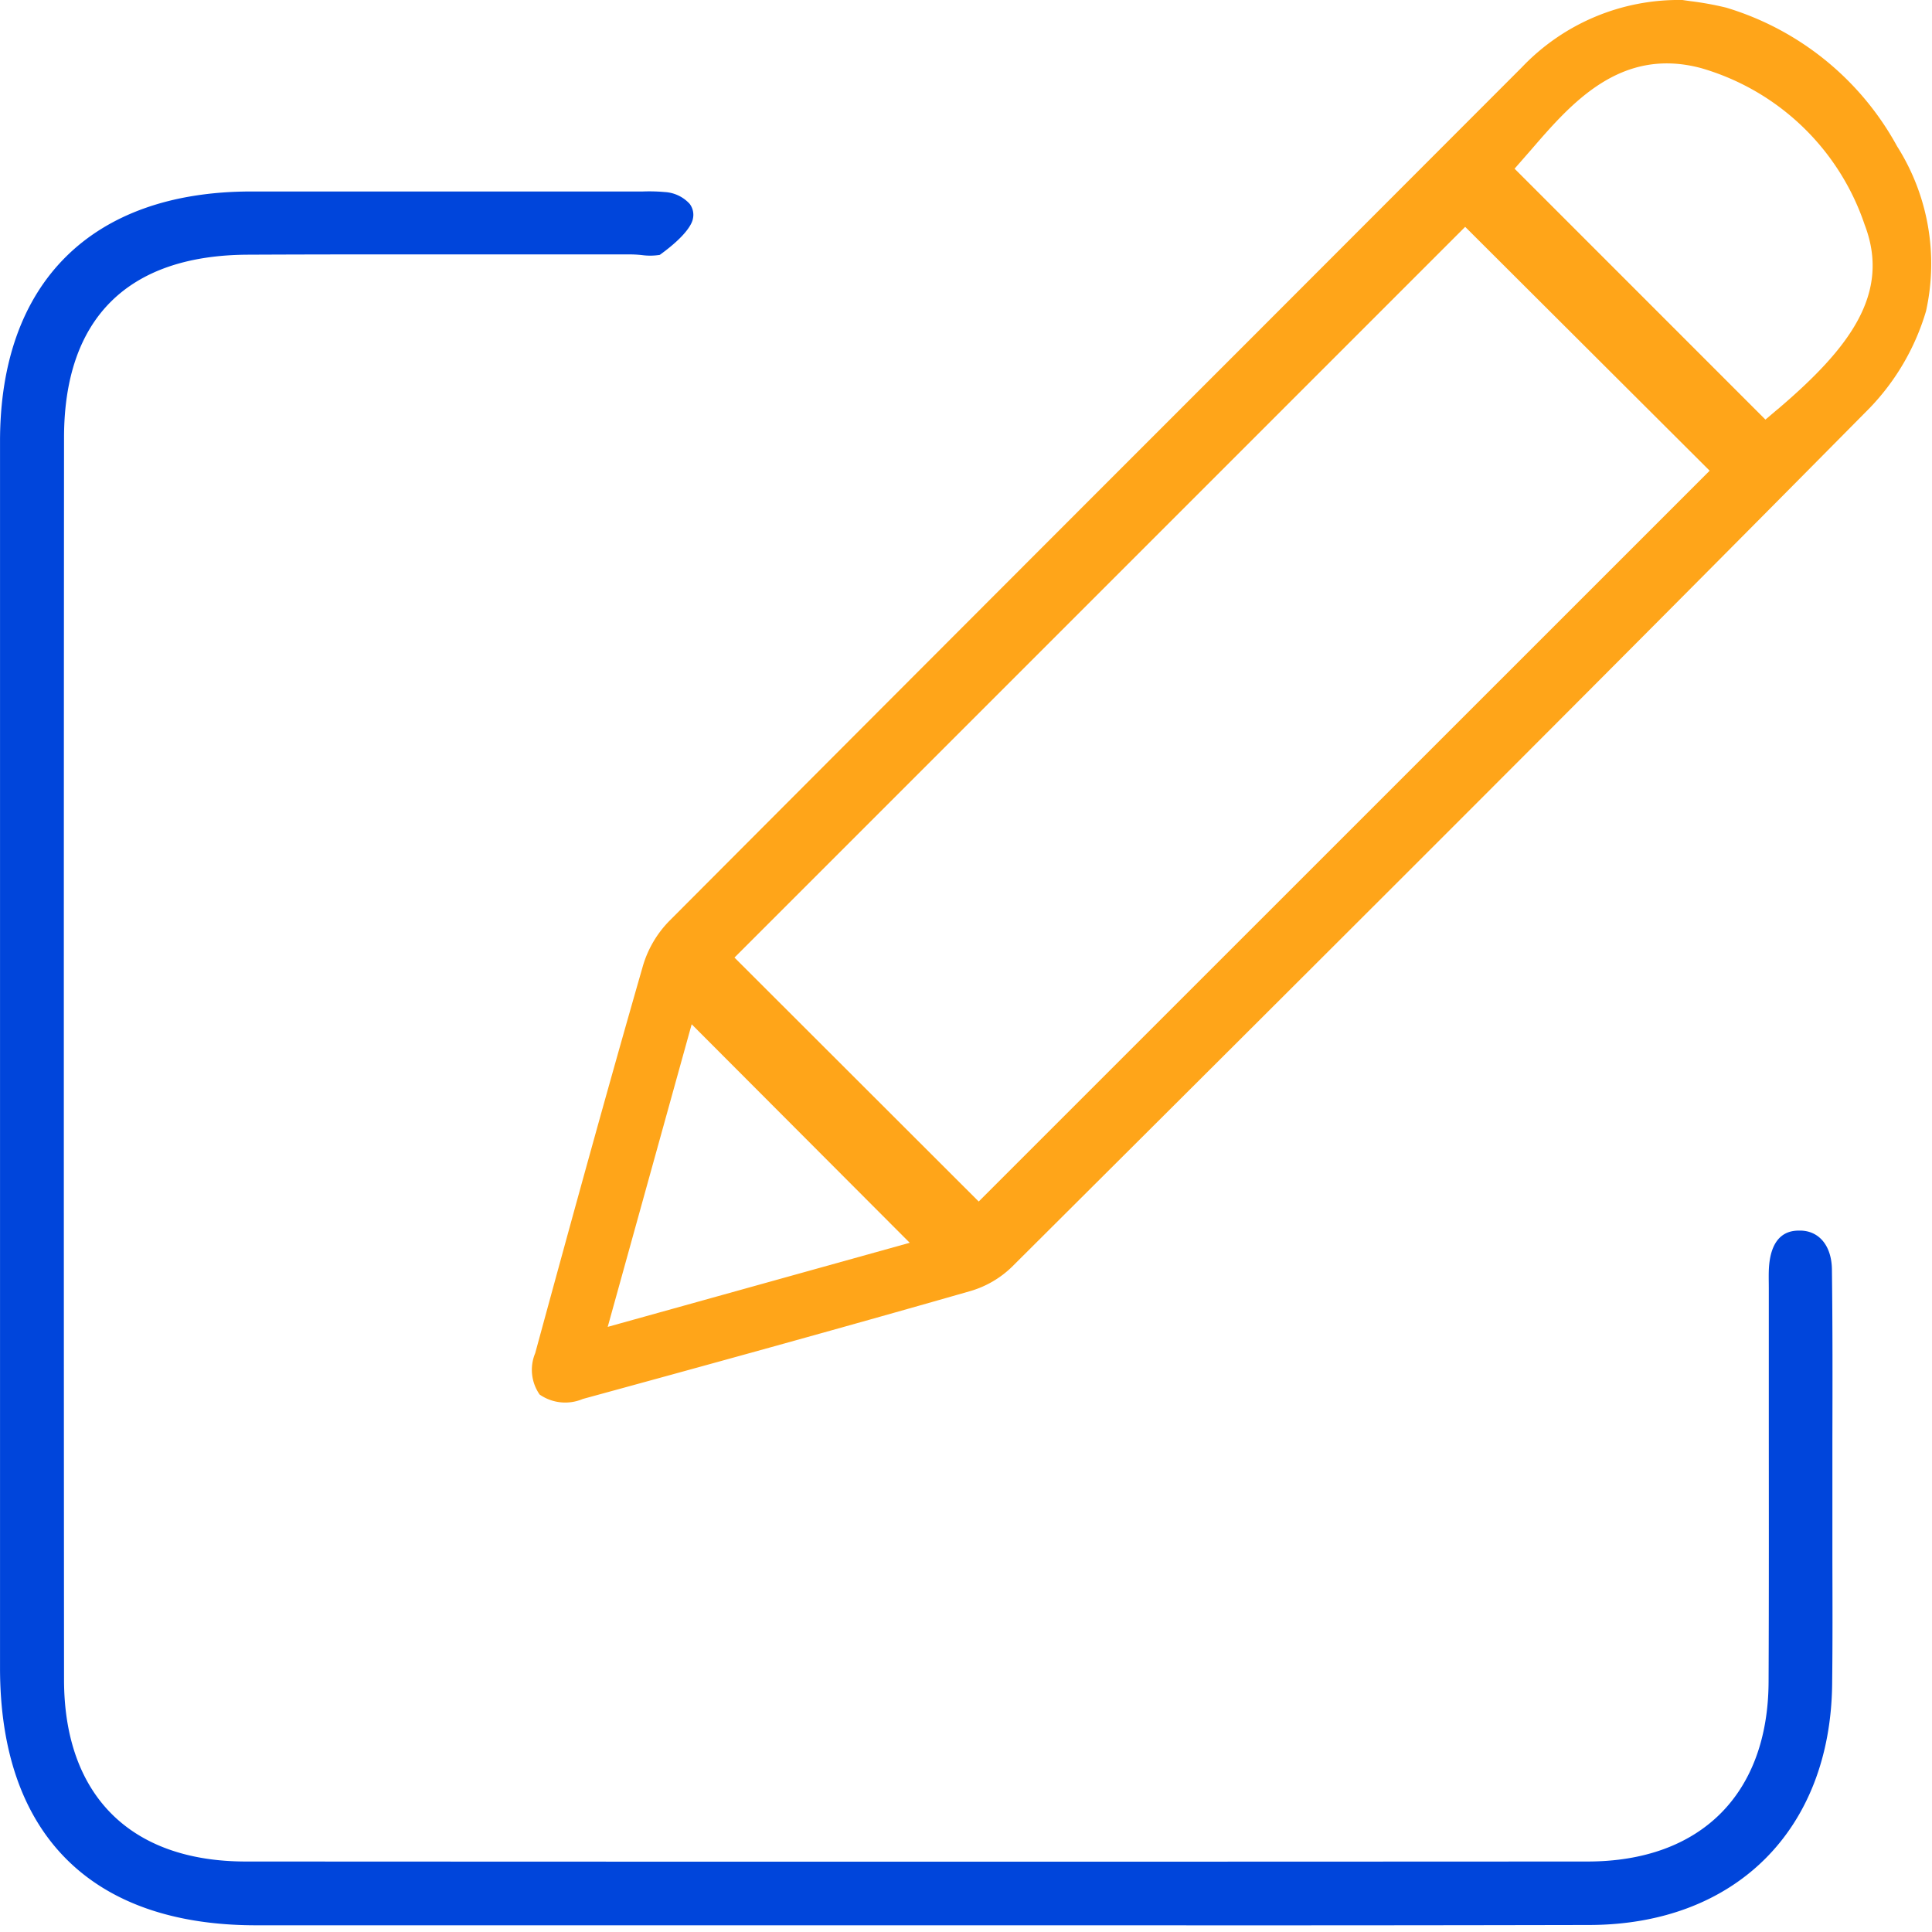 <svg xmlns="http://www.w3.org/2000/svg" width="70.001" height="70" viewBox="0 0 70.001 70">
  <g id="Editing_and_Proofreading" data-name="Editing and  Proofreading" transform="translate(-769.999 -3506)">
    <rect id="Rectangle_6" data-name="Rectangle 6" width="70" height="70" transform="translate(770 3506)" fill="none"/>
    <path id="Path_53" data-name="Path 53" d="M62.54.276A11.3,11.3,0,0,0,61.251.042C61.14.026,61.04.013,60.957,0a7.845,7.845,0,0,0-5.813,2.434L45.189,12.4Q34.71,22.877,24.244,33.374a3.9,3.9,0,0,0-.944,1.6c-1.274,4.432-2.484,8.824-3.909,14.054a1.564,1.564,0,0,0,.161,1.5,1.626,1.626,0,0,0,1.563.16c4.236-1.158,9.165-2.512,14.054-3.913a3.611,3.611,0,0,0,1.485-.864C47.767,34.84,57.778,24.856,67.748,14.777a8.552,8.552,0,0,0,2.036-3.506A7.945,7.945,0,0,0,68.735,5.3,10.505,10.505,0,0,0,62.54.276m-40.522,47.8L25.06,37.112l7.9,7.917ZM35.46,43.534l-8.849-8.839L53.086,8.219l8.858,8.836ZM64.412,14.823l-.447.38L54.876,6.112l.612-.7c1.434-1.659,3.219-3.725,6.143-2.945a8.84,8.84,0,0,1,5.927,5.67c.964,2.508-.561,4.488-3.146,6.689" transform="translate(770 3506)" fill="#ffa519"/>
    <path id="Path_54" data-name="Path 54" d="M24.057,6.956a6.344,6.344,0,0,0-.768-.018l-.282,0H19.524q-5.223,0-10.447,0C3.311,6.949,0,10.247,0,15.99q0,20,0,40v4.444c0,6.009,3.291,9.32,9.266,9.324q8.286,0,16.571,0h7.25l7.455,0q8.532.007,17.061-.011c5.27-.019,8.716-3.442,8.779-8.721.018-1.485.013-2.971.009-4.456l0-1.944,0-2.455c.005-2.059.009-4.116-.017-6.174-.012-.892-.492-1.414-1.167-1.41-.265,0-1.072.011-1.12,1.456-.007.218,0,.437,0,.656l0,4.436c0,3.265.007,6.531-.008,9.8-.017,4.075-2.467,6.509-6.553,6.512q-24.309.013-48.619,0c-4.184,0-6.585-2.4-6.588-6.586q-.015-22.5,0-45c0-4.32,2.305-6.613,6.659-6.633,2.911-.014,5.822-.011,8.73-.01H22.77a4.143,4.143,0,0,1,.484.024,2.211,2.211,0,0,0,.651-.007c1-.723,1.174-1.158,1.2-1.311a.655.655,0,0,0-.118-.538,1.322,1.322,0,0,0-.93-.429" transform="translate(770 3506)" fill="#0045db"/>
  </g>
</svg>
